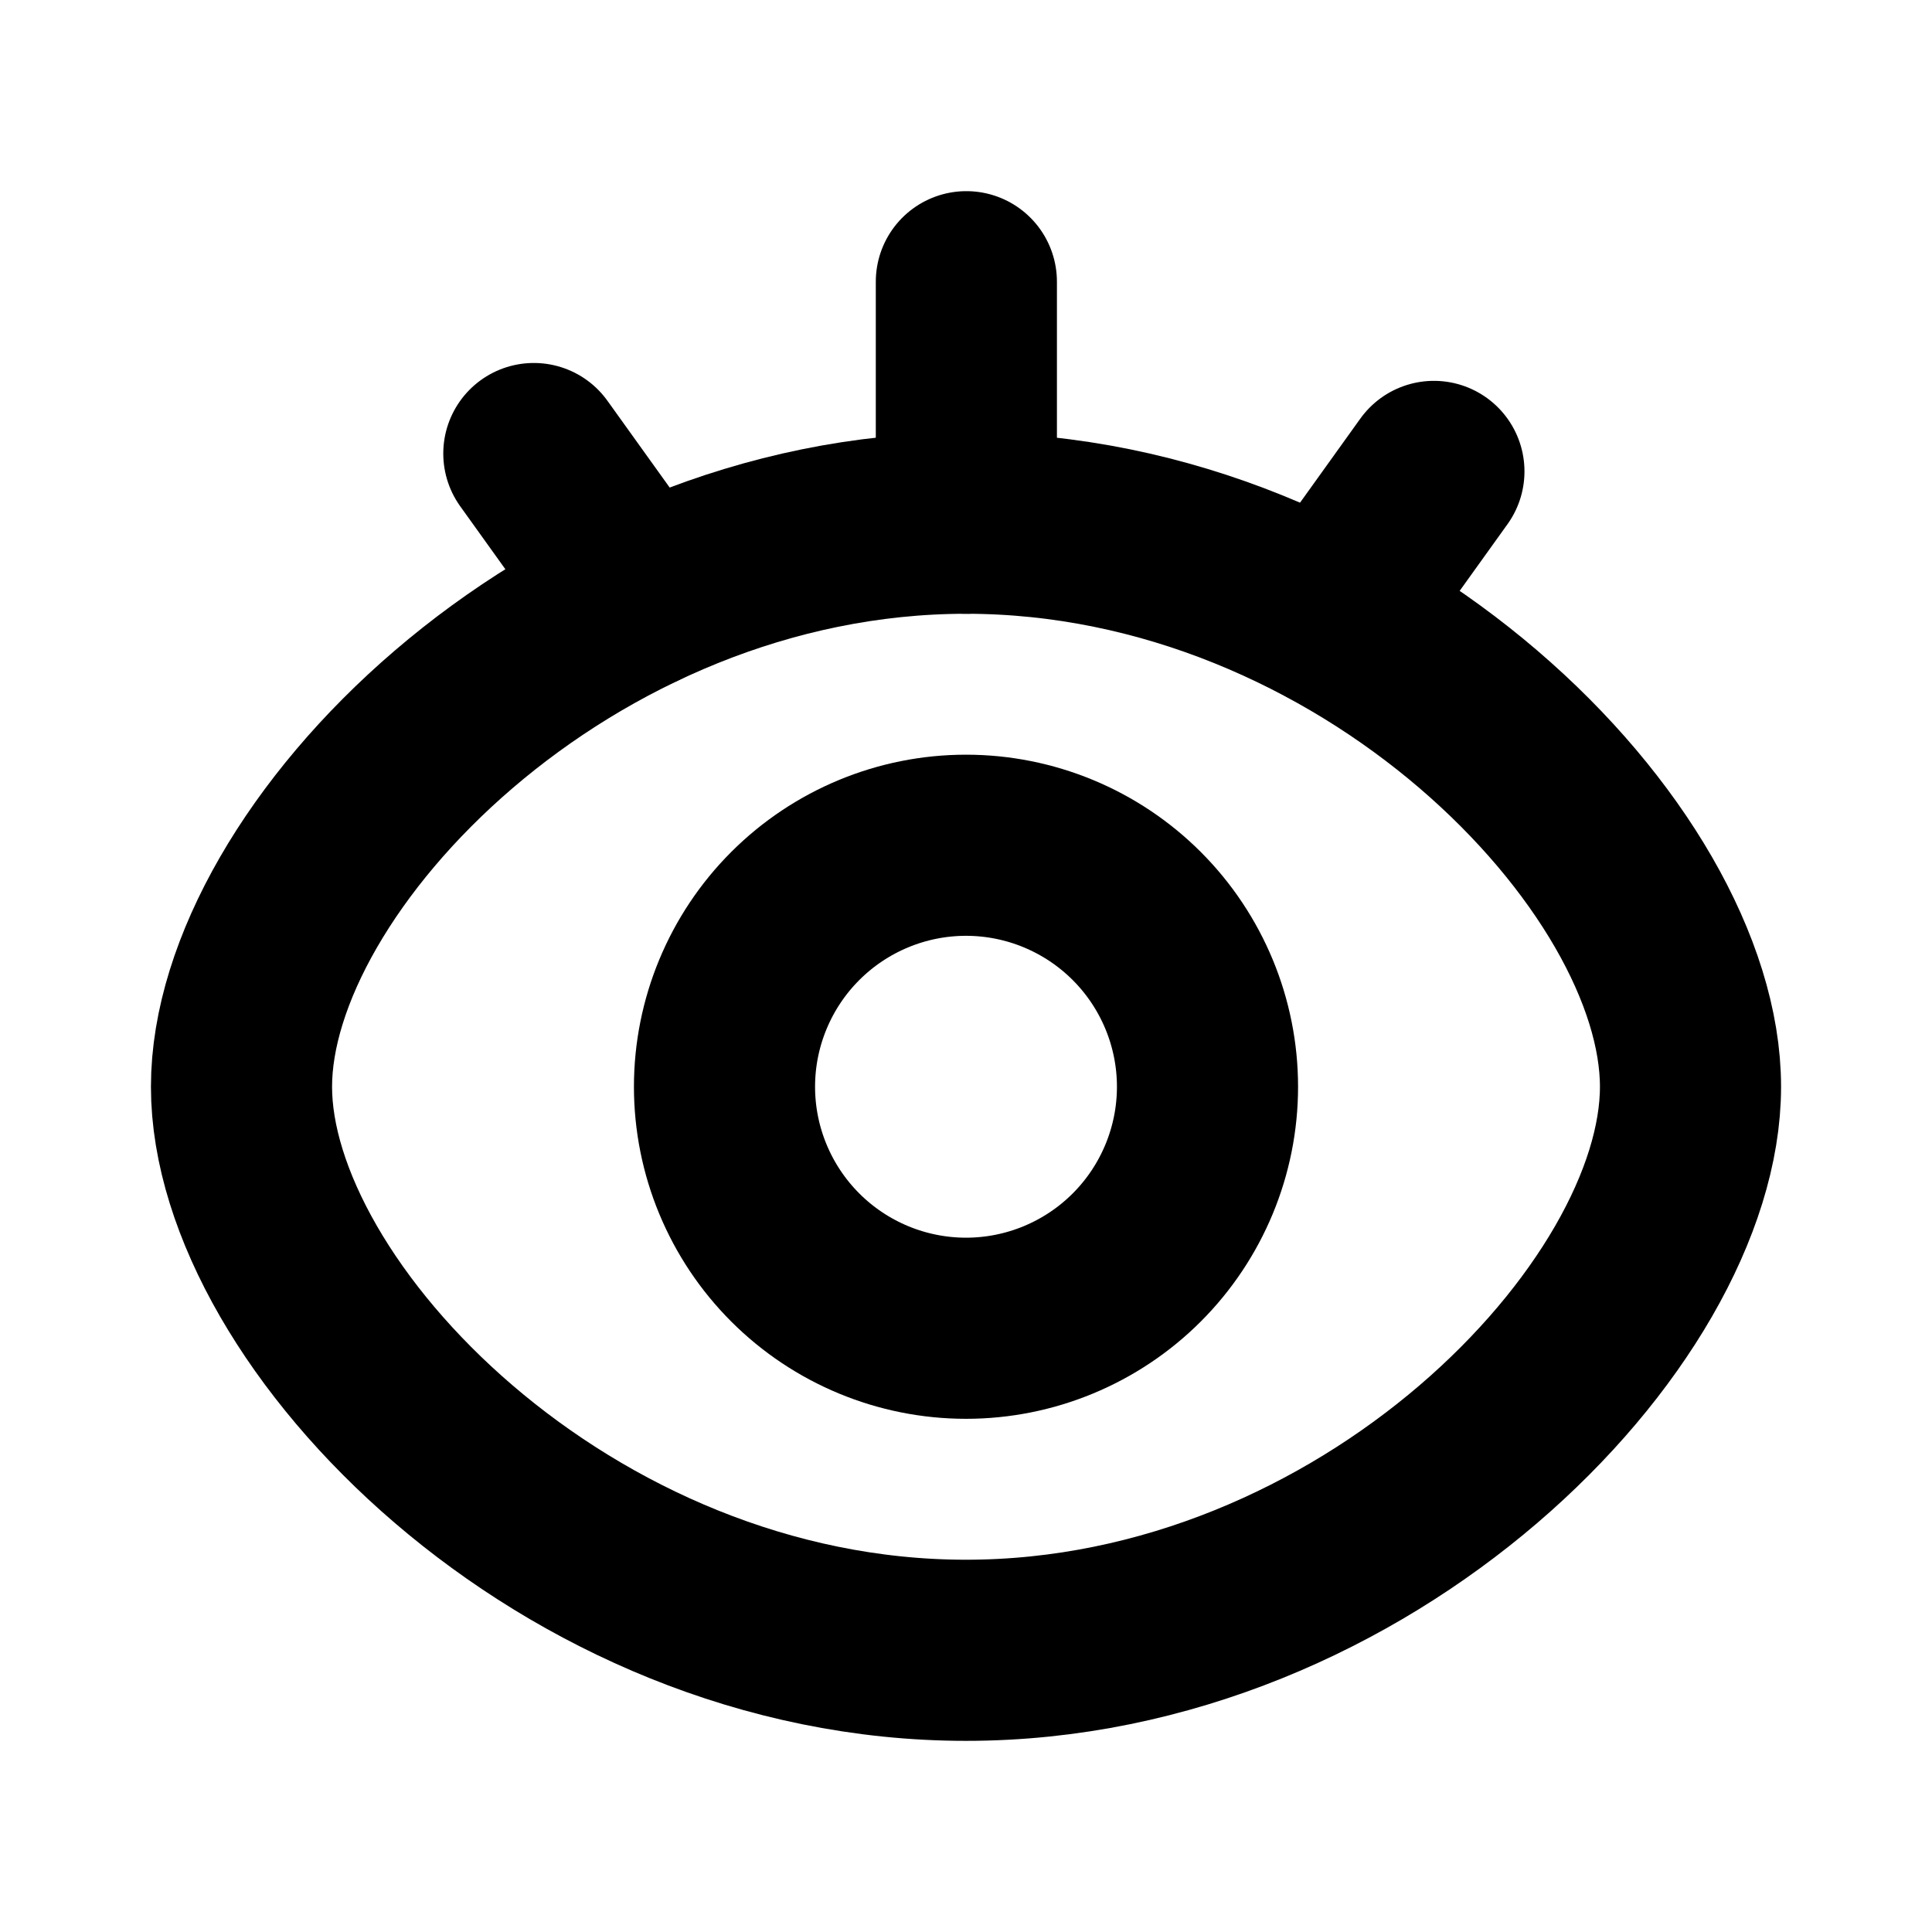 <svg width="16" height="16" viewBox="0 0 16 16" fill="none" xmlns="http://www.w3.org/2000/svg">
<path d="M8 13.667C11.314 13.667 14 10.893 14 9C14 7.107 11.314 4.333 8 4.333C4.686 4.333 2 7.109 2 9C2 10.891 4.686 13.667 8 13.667Z" stroke="black" stroke-width="1.5" stroke-linejoin="round"/>
<path d="M8 11C8.53 11 9.039 10.789 9.414 10.414C9.789 10.039 10 9.53 10 9C10 8.47 9.789 7.961 9.414 7.586C9.039 7.211 8.53 7 8 7C7.47 7 6.961 7.211 6.586 7.586C6.211 7.961 6 8.47 6 9C6 9.53 6.211 10.039 6.586 10.414C6.961 10.789 7.47 11 8 11Z" stroke="black" stroke-width="1.5" stroke-linejoin="round"/>
<path d="M4.421 3.756L5.286 4.962M11.875 3.904L11.01 5.11M8.003 2.333V4.333" stroke="black" stroke-width="1.5" stroke-linecap="round"/>
</svg>

